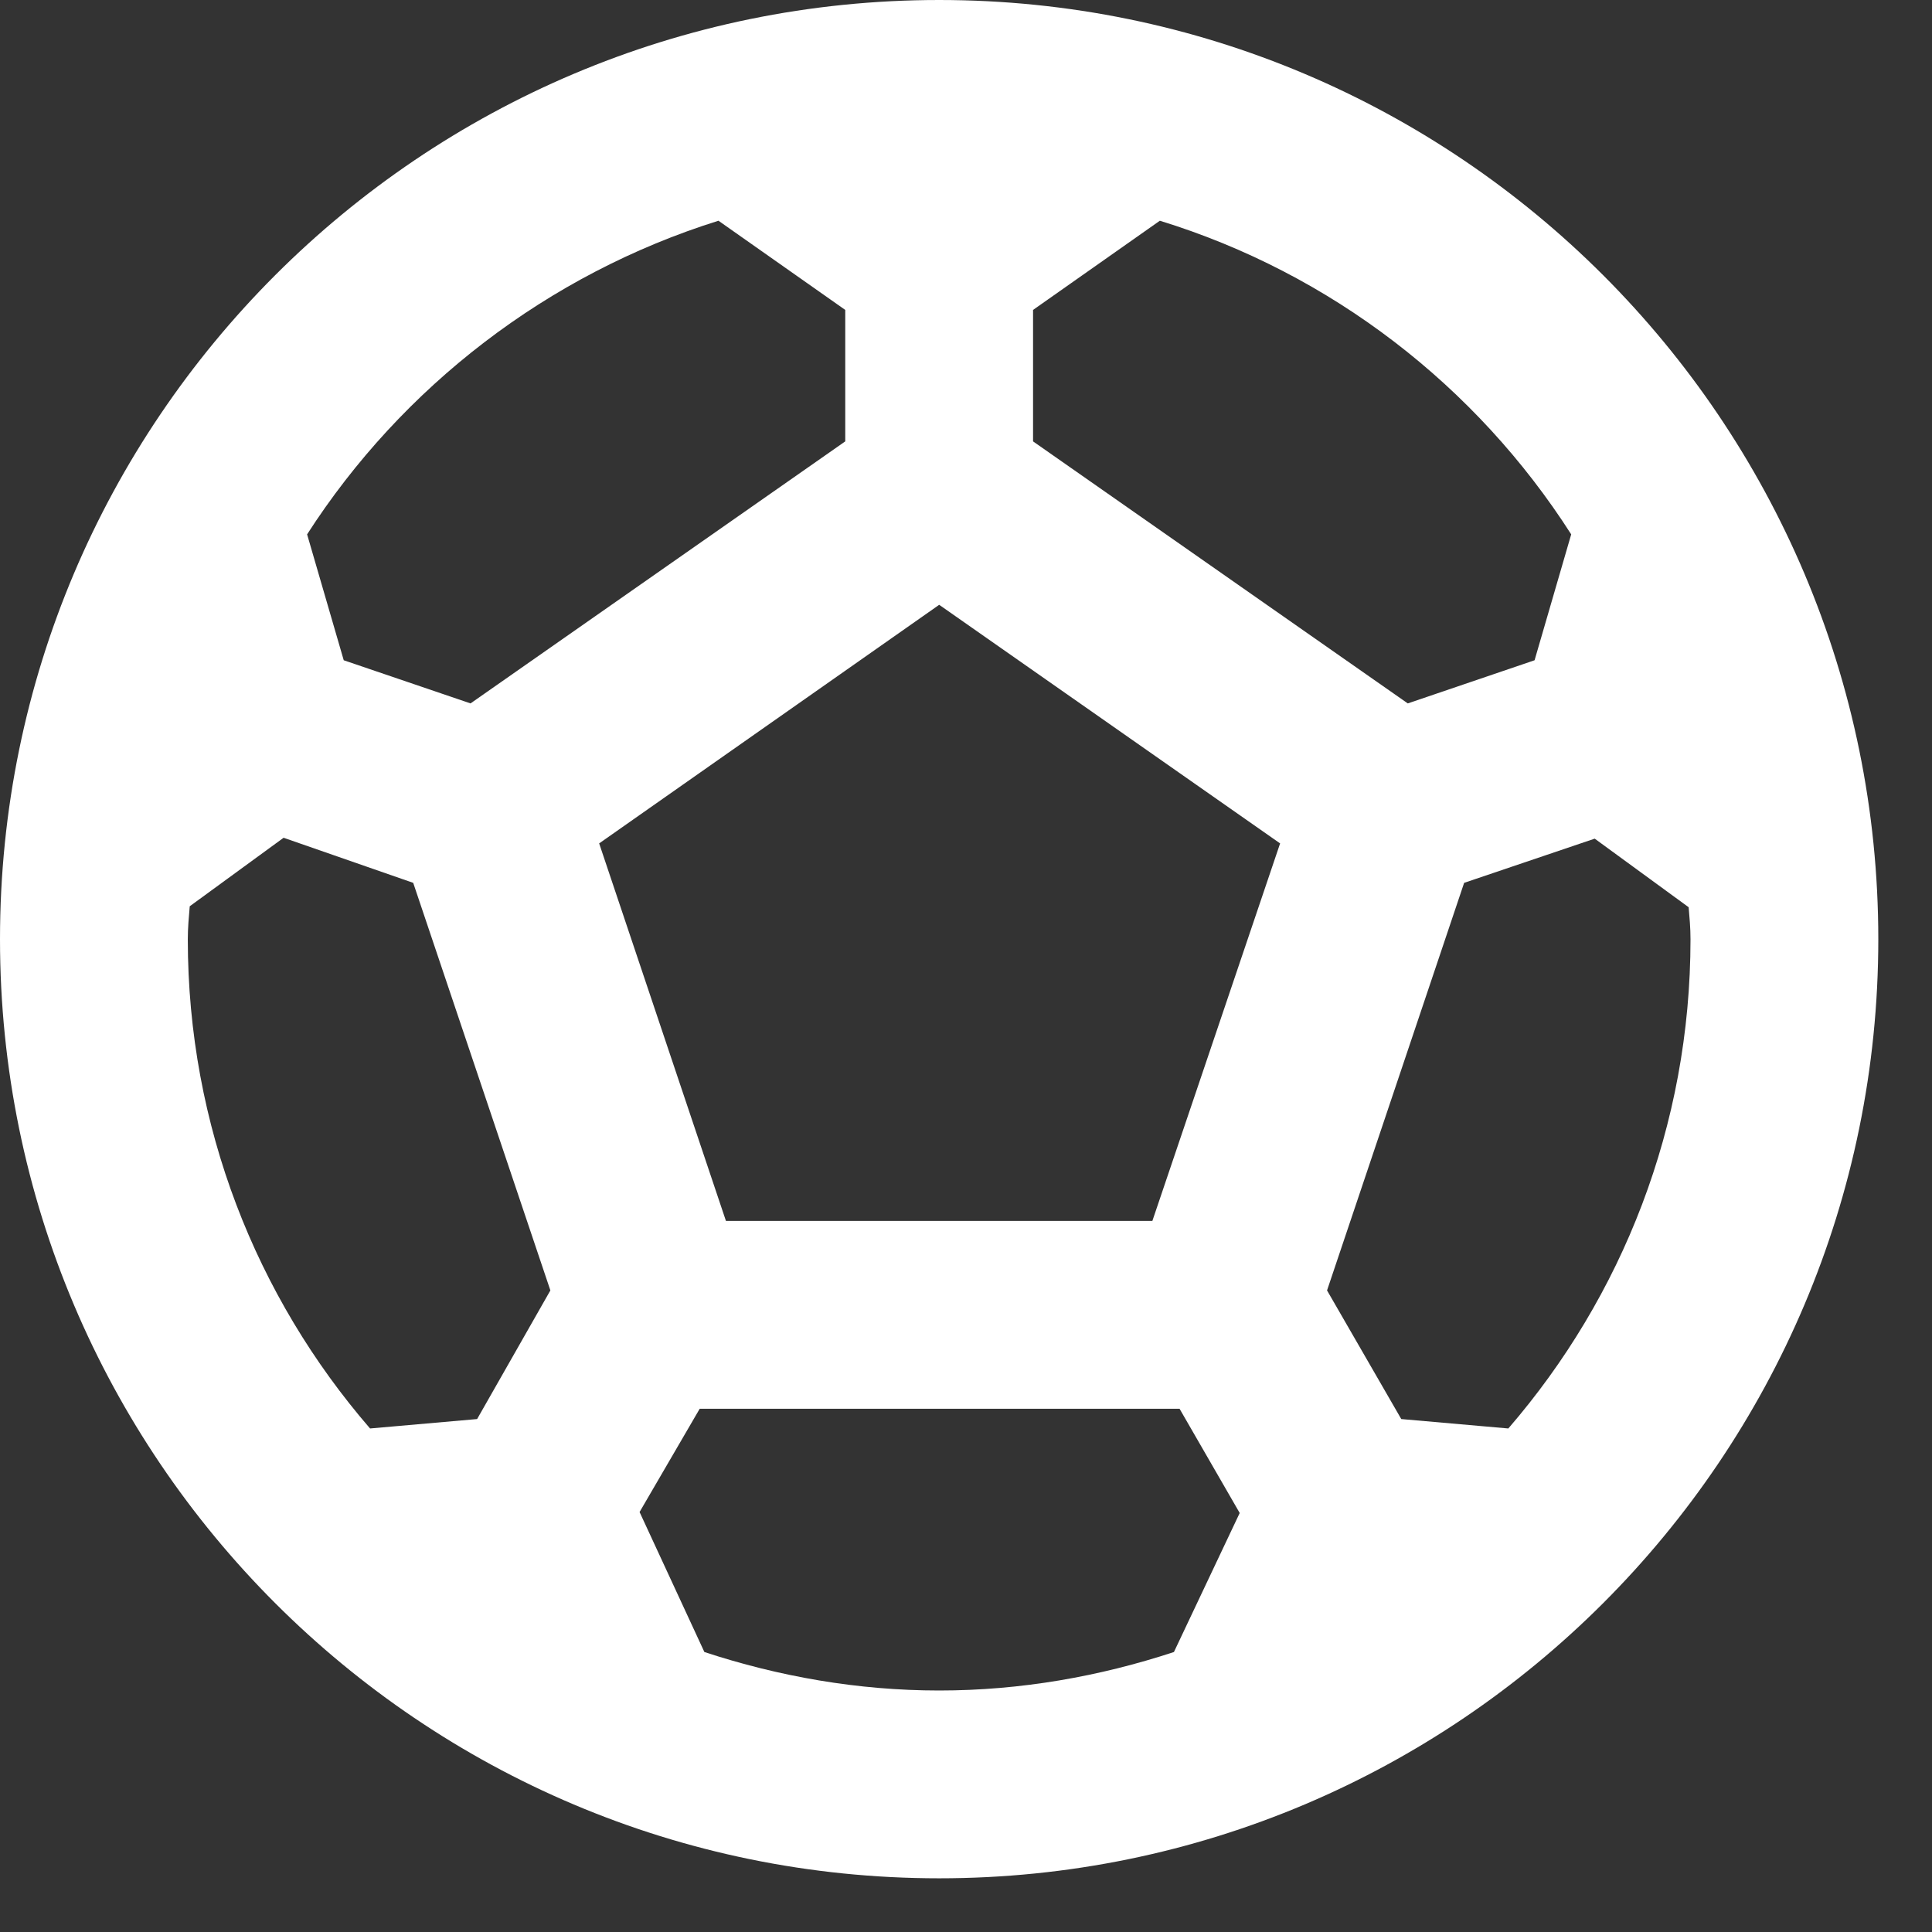 <?xml version="1.0" encoding="utf-8"?>
<svg xmlns="http://www.w3.org/2000/svg" fill="none" height="100%" overflow="visible" preserveAspectRatio="none" style="display: block;" viewBox="0 0 24 24" width="100%">
<rect x="0" y="0" width="24" height="24" fill="#333333" stroke="none"/>
<path d="M11.667 0C5.227 0 0 5.227 0 11.667C0 18.107 5.227 23.333 11.667 23.333C18.107 23.333 23.333 18.107 23.333 11.667C23.333 5.227 18.107 0 11.667 0ZM12.833 3.85L14.408 2.742C16.532 3.395 18.34 4.795 19.518 6.638L19.063 8.202L17.488 8.738L12.833 5.483V3.85ZM8.925 2.742L10.5 3.85V5.483L5.845 8.738L4.27 8.202L3.815 6.638C4.993 4.807 6.802 3.407 8.925 2.742ZM5.927 17.628L4.597 17.745C3.185 16.112 2.333 13.988 2.333 11.667C2.333 11.527 2.345 11.398 2.357 11.258L3.523 10.407L5.133 10.967L6.837 16.03L5.927 17.628ZM14.583 20.522C13.662 20.825 12.682 21 11.667 21C10.652 21 9.672 20.825 8.75 20.522L7.945 18.783L8.692 17.5H14.653L15.4 18.795L14.583 20.522ZM14.315 15.167H9.018L7.443 10.477L11.667 7.513L15.902 10.477L14.315 15.167ZM18.737 17.745L17.407 17.628L16.485 16.03L18.188 10.967L19.81 10.418L20.977 11.27C20.988 11.398 21 11.527 21 11.667C21 13.988 20.148 16.112 18.737 17.745Z" fill="white" id="Vector"/>
</svg>